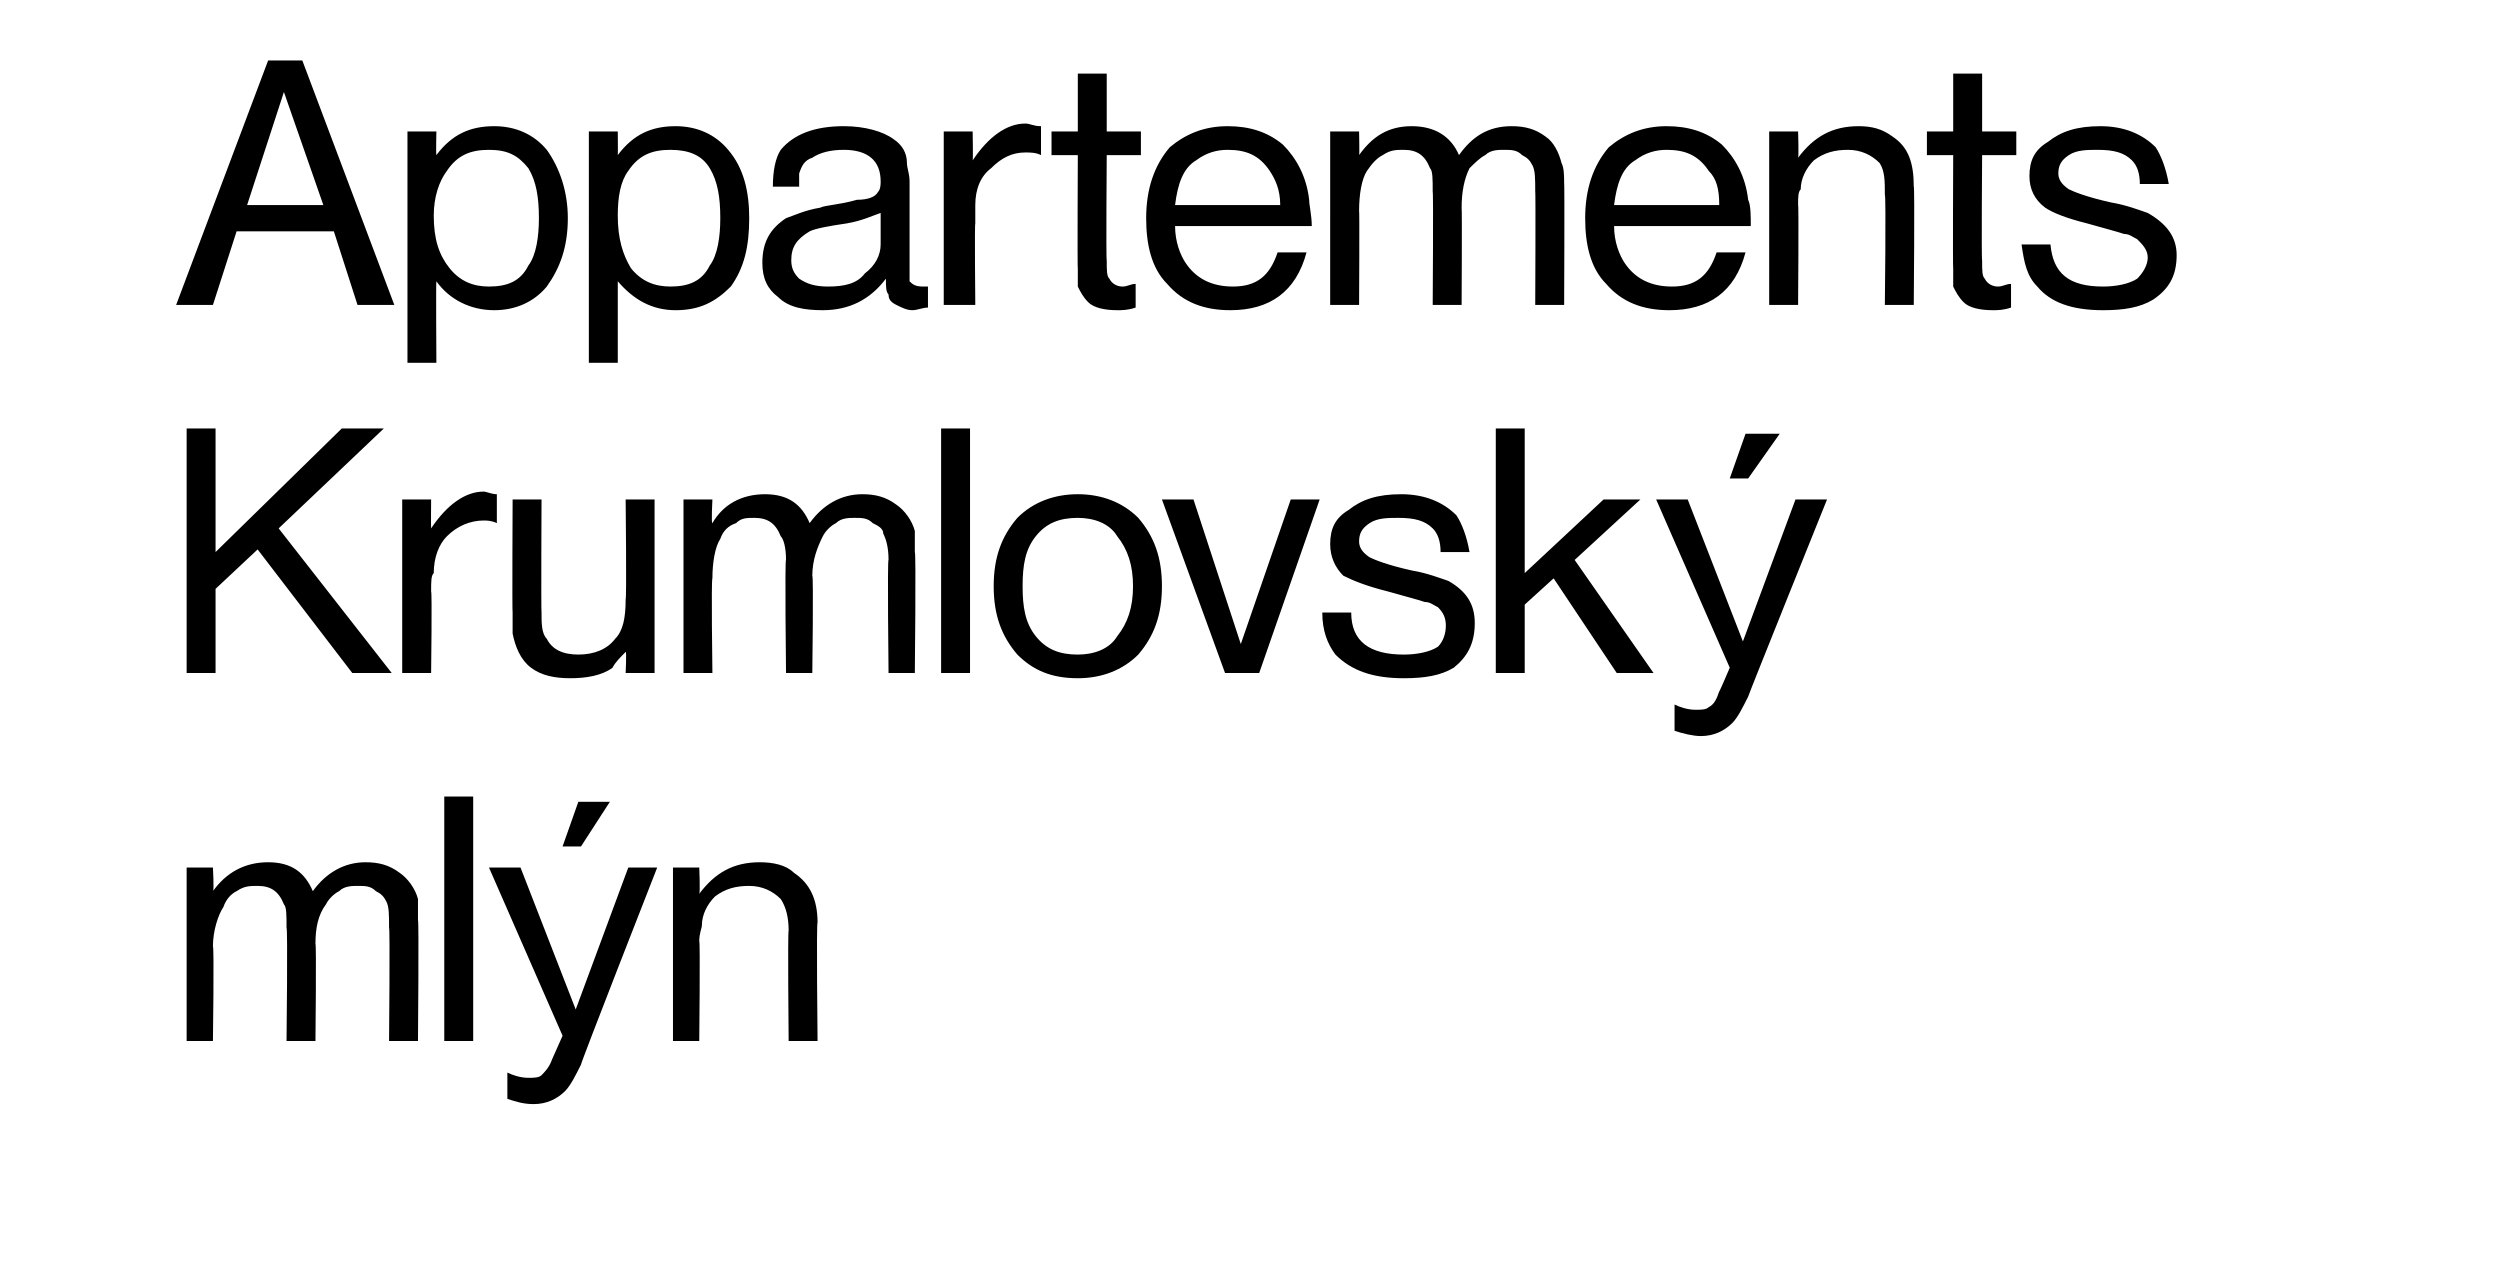 <?xml version="1.0" standalone="no"?><!DOCTYPE svg PUBLIC "-//W3C//DTD SVG 1.1//EN" "http://www.w3.org/Graphics/SVG/1.1/DTD/svg11.dtd"><svg xmlns="http://www.w3.org/2000/svg" version="1.1" width="95.1px" height="48.4px" viewBox="0 0 95.1 48.4"><desc>Appartements Krumlovsk ml n</desc><defs/><g id="Polygon221747"><path d="m8.1 33s.05.93 0 .9c.5-.7 1.2-1.1 2.1-1.1c.9 0 1.4.4 1.7 1.1c.5-.7 1.2-1.1 2-1.1c.5 0 .9.1 1.3.4c.3.2.6.6.7 1v.8c.04-.03 0 4.6 0 4.6h-1.1s.04-4.34 0-4.3c0-.5 0-.8-.1-1c-.1-.2-.2-.3-.4-.4c-.2-.2-.4-.2-.7-.2c-.2 0-.5 0-.7.2c-.2.1-.4.3-.5.5c-.3.4-.4.9-.4 1.5c.04-.01 0 3.7 0 3.7h-1.1s.05-4.34 0-4.3c0-.5 0-.8-.1-.9c-.2-.5-.5-.7-1-.7c-.3 0-.5 0-.8.2c-.2.1-.4.3-.5.6c-.2.3-.4.9-.4 1.5c.05.02 0 3.6 0 3.6h-1V33h1zm9.9-2.7v9.3h-1.1v-9.3h1.1zm1.8 2.7l2.1 5.4l2-5.4h1.1s-2.92 7.45-2.9 7.5c-.2.4-.4.8-.6 1c-.3.3-.7.5-1.2.5c-.4 0-.7-.1-1-.2v-1c.2.1.5.2.8.2c.2 0 .4 0 .5-.1c.1-.1.3-.3.4-.6l.4-.9l-2.8-6.4h1.2zm2.2-2.5h1.2l-1.1 1.7h-.7l.6-1.7zm4.6 2.5s.04.95 0 1c.6-.8 1.3-1.2 2.3-1.2c.5 0 1 .1 1.3.4c.6.4.9 1 .9 1.9c-.05-.05 0 4.5 0 4.5H30s-.04-4.16 0-4.2c0-.5-.1-.9-.3-1.2c-.3-.3-.7-.5-1.2-.5c-.5 0-.9.1-1.3.4c-.3.3-.5.7-.5 1.1c0 .1-.1.3-.1.6c.04-.02 0 3.8 0 3.8h-1V33h1z" stroke="none" fill="#000"/></g><g id="Polygon221746"><path d="m8.2 16.3v4.7l4.8-4.7h1.6l-4 3.8l4.3 5.5h-1.5l-3.6-4.7l-1.6 1.5v3.2H7.1v-9.3h1.1zm8.2 2.7s-.01 1.1 0 1.1c.6-.9 1.3-1.4 2-1.4c.1 0 .3.1.5.1v1.1c-.2-.1-.4-.1-.5-.1c-.5 0-1 .2-1.4.6c-.3.3-.5.8-.5 1.4c-.1.1-.1.3-.1.7c.04-.01 0 3.1 0 3.1h-1.1V19h1.1zm8.5 0v6.6h-1.1s.04-.84 0-.8c-.2.2-.4.4-.5.6c-.4.3-1 .4-1.6.4c-.6 0-1.1-.1-1.5-.4c-.4-.3-.6-.8-.7-1.3v-.8c-.02.02 0-4.3 0-4.3h1.1s-.02 4.25 0 4.3c0 .4 0 .8.2 1c.2.4.6.6 1.2.6c.6 0 1.1-.2 1.4-.6c.3-.3.4-.8.4-1.5c.04-.05 0-3.8 0-3.8h1.1zm2.2 0s-.05.93 0 .9c.4-.7 1.1-1.1 2-1.1c.9 0 1.4.4 1.7 1.1c.5-.7 1.2-1.1 2-1.1c.5 0 .9.1 1.3.4c.3.2.6.6.7 1v.8c.05-.03 0 4.6 0 4.6h-1s-.05-4.34 0-4.3c0-.5-.1-.8-.2-1c0-.2-.2-.3-.4-.4c-.2-.2-.4-.2-.7-.2c-.2 0-.5 0-.7.2c-.2.1-.4.3-.5.5c-.2.4-.4.9-.4 1.5c.05-.01 0 3.7 0 3.7h-1s-.05-4.34 0-4.3c0-.5-.1-.8-.2-.9c-.2-.5-.5-.7-1-.7c-.3 0-.5 0-.7.2c-.3.1-.5.3-.6.6c-.2.3-.3.9-.3 1.5c-.05.02 0 3.6 0 3.6H26V19h1.1zm9.8-2.7v9.3h-1.1v-9.3h1.1zm1.8 3.4c.6-.6 1.4-.9 2.3-.9c.9 0 1.7.3 2.3.9c.6.7.9 1.5.9 2.6c0 1.1-.3 1.9-.9 2.6c-.6.6-1.4.9-2.3.9c-1 0-1.7-.3-2.3-.9c-.6-.7-.9-1.5-.9-2.6c0-1.1.3-1.9.9-2.6zm3.8.7c-.3-.5-.9-.7-1.5-.7c-.7 0-1.2.2-1.6.7c-.4.5-.5 1.1-.5 1.9c0 .8.1 1.4.5 1.9c.4.5.9.7 1.6.7c.6 0 1.2-.2 1.5-.7c.4-.5.6-1.1.6-1.9c0-.8-.2-1.4-.6-1.9zm2.9-1.4l1.8 5.5l1.9-5.5h1.1l-2.3 6.6h-1.3L44.2 19h1.2zm10 .6c.2.3.4.8.5 1.4h-1.1c0-.4-.1-.7-.3-.9c-.3-.3-.7-.4-1.3-.4c-.4 0-.8 0-1.1.2c-.3.2-.4.4-.4.7c0 .2.1.4.4.6c.2.1.7.3 1.6.5c.6.1 1.1.3 1.4.4c.7.4 1 .9 1 1.6c0 .8-.3 1.3-.8 1.7c-.5.3-1.1.4-1.9.4c-1.2 0-2-.3-2.6-.9c-.3-.4-.5-.9-.5-1.6h1.1c0 1.1.7 1.6 2 1.6c.5 0 1-.1 1.3-.3c.2-.2.3-.5.3-.8c0-.3-.1-.5-.3-.7c-.2-.1-.3-.2-.5-.2c-.3-.1-.7-.2-1.4-.4c-.8-.2-1.3-.4-1.7-.6c-.3-.3-.5-.7-.5-1.2c0-.6.2-1 .7-1.3c.5-.4 1.1-.6 2-.6c.9 0 1.6.3 2.1.8zm2.6-3.3v5.5l3-2.8h1.4l-2.5 2.3l3 4.3h-1.4L59.1 22l-1.1 1v2.6h-1.1v-9.3h1.1zm6.2 2.7l2.1 5.4l2-5.4h1.2s-3 7.45-3 7.5c-.2.4-.4.8-.6 1c-.3.3-.7.5-1.2.5c-.3 0-.7-.1-1-.2v-1c.2.1.5.2.8.2c.2 0 .4 0 .5-.1c.2-.1.3-.3.4-.6c0 .04.4-.9.4-.9L63 19h1.2zm2.2-2.5h1.3l-1.2 1.7h-.7l.6-1.7z" stroke="none" fill="#000"/></g><g id="Polygon221745"><path d="m15 11.6h-1.4l-.9-2.8H9l-.9 2.8H6.7l3.5-9.3h1.3l3.5 9.3zM9.4 7.8h2.9l-1.5-4.3l-1.4 4.3zm7.2 6h-1.1V5h1.1s-.02.86 0 .9c.6-.8 1.3-1.1 2.2-1.1c.8 0 1.5.3 2 .9c.5.7.8 1.6.8 2.6c0 1.1-.3 1.9-.8 2.6c-.5.6-1.2.9-2 .9c-.9 0-1.7-.4-2.2-1.1c-.02-.01 0 3.1 0 3.1zm3.5-7.4c-.4-.5-.8-.7-1.5-.7c-.7 0-1.2.2-1.6.8c-.3.4-.5 1-.5 1.7c0 .9.2 1.5.6 2c.4.5.9.7 1.5.7c.7 0 1.2-.2 1.5-.8c.3-.4.4-1.1.4-1.8c0-.8-.1-1.4-.4-1.9zm3.4 7.4h-1.1V5h1.1s.01.86 0 .9c.6-.8 1.3-1.1 2.2-1.1c.8 0 1.5.3 2 .9c.6.7.8 1.6.8 2.6c0 1.1-.2 1.9-.7 2.6c-.6.6-1.2.9-2.1.9c-.9 0-1.6-.4-2.2-1.1v3.1zM27 6.4c-.3-.5-.8-.7-1.5-.7c-.7 0-1.2.2-1.6.8c-.3.4-.4 1-.4 1.7c0 .9.2 1.5.5 2c.4.5.9.7 1.5.7c.7 0 1.2-.2 1.5-.8c.3-.4.4-1.1.4-1.8c0-.8-.1-1.4-.4-1.9zm8.1 4.5h.2v.8c-.2 0-.4.1-.6.1c-.2 0-.4-.1-.6-.2c-.2-.1-.3-.2-.3-.4c-.1-.1-.1-.3-.1-.6c-.6.8-1.4 1.2-2.4 1.2c-.7 0-1.3-.1-1.7-.5c-.4-.3-.6-.7-.6-1.3c0-.8.3-1.3.9-1.7c.3-.1.7-.3 1.3-.4c.2-.1.7-.1 1.4-.3c.4 0 .7-.1.8-.3c.1-.1.1-.3.1-.4c0-.8-.5-1.2-1.4-1.2c-.5 0-.9.1-1.2.3c-.3.1-.4.3-.5.6v.5h-1c0-.6.1-1.1.3-1.4c.5-.6 1.3-.9 2.4-.9c.8 0 1.5.2 1.9.5c.3.2.5.5.5.9c0 .2.1.4.1.7v3.8c.1.1.2.2.5.2zm-1.6-2.8c-.3.1-.7.3-1.3.4c-.7.1-1.2.2-1.4.3c-.5.3-.7.6-.7 1.1c0 .3.1.5.3.7c.3.2.6.3 1.1.3c.6 0 1.1-.1 1.4-.5c.4-.3.6-.7.6-1.1V8.1zM37 5s.02 1.1 0 1.1c.6-.9 1.3-1.4 2-1.4c.2 0 .3.1.6.1v1.1c-.2-.1-.4-.1-.6-.1c-.5 0-.9.2-1.3.6c-.4.3-.6.8-.6 1.4v.7c-.03-.01 0 3.1 0 3.1h-1.2V5h1.1zm5.1 0h1.3v.9h-1.3s-.03 4.02 0 4c0 .4 0 .6.1.7c.1.2.3.3.5.3c.2 0 .3-.1.5-.1v.9c-.3.1-.5.1-.7.1c-.5 0-.9-.1-1.1-.3c-.2-.2-.3-.4-.4-.6v-.7c-.02.04 0-4.3 0-4.3h-1v-.9h1V2.8h1.1v2.2zm7.7 2.6c0 .2.1.6.1 1h-5.2c0 .6.2 1.1.4 1.4c.4.6 1 .9 1.8.9c.9 0 1.4-.4 1.7-1.3h1.1c-.4 1.5-1.4 2.2-2.9 2.2c-1 0-1.8-.3-2.4-1c-.6-.6-.8-1.5-.8-2.5c0-1.1.3-2 .9-2.7c.6-.5 1.3-.8 2.2-.8c.8 0 1.5.2 2.1.7c.5.5.9 1.2 1 2.1zm-1.1.2c0-.6-.2-1-.4-1.3c-.4-.6-.9-.8-1.6-.8c-.4 0-.8.1-1.2.4c-.5.3-.7.9-.8 1.7h4zm3-2.8s.02.93 0 .9c.5-.7 1.1-1.1 2-1.1c.9 0 1.5.4 1.8 1.1c.5-.7 1.1-1.1 2-1.1c.5 0 .9.1 1.3.4c.3.2.5.6.6 1c.1.2.1.5.1.8c.02-.03 0 4.6 0 4.6h-1.1s.02-4.34 0-4.3c0-.5 0-.8-.1-1c-.1-.2-.2-.3-.4-.4c-.2-.2-.4-.2-.7-.2c-.2 0-.5 0-.7.2c-.2.1-.4.3-.6.5c-.2.4-.3.9-.3 1.5c.02-.01 0 3.7 0 3.7h-1.1s.03-4.34 0-4.3c0-.5 0-.8-.1-.9c-.2-.5-.5-.7-1-.7c-.3 0-.5 0-.8.2c-.2.1-.4.3-.6.6c-.2.3-.3.9-.3 1.5c.02.02 0 3.6 0 3.6h-1.1V5h1.1zm14.8 2.6c.1.2.1.6.1 1h-5.2c0 .6.2 1.1.4 1.4c.4.6 1 .9 1.8.9c.9 0 1.4-.4 1.7-1.3h1.1c-.4 1.5-1.4 2.2-2.9 2.2c-1 0-1.8-.3-2.4-1c-.6-.6-.8-1.5-.8-2.5c0-1.1.3-2 .9-2.7c.6-.5 1.3-.8 2.2-.8c.8 0 1.5.2 2.1.7c.5.5.9 1.2 1 2.1zm-1.1.2c0-.6-.1-1-.4-1.3c-.4-.6-.9-.8-1.6-.8c-.4 0-.8.1-1.2.4c-.5.3-.7.9-.8 1.7h4zm3-2.8s.03.95 0 1c.6-.8 1.3-1.2 2.3-1.2c.5 0 .9.1 1.3.4c.6.4.8 1 .8 1.9c.04-.05 0 4.5 0 4.5h-1.1s.05-4.16 0-4.2c0-.5 0-.9-.2-1.2c-.3-.3-.7-.5-1.2-.5c-.5 0-.9.1-1.3.4c-.3.3-.5.7-.5 1.1c-.1.1-.1.3-.1.6c.03-.02 0 3.8 0 3.8h-1.1V5h1.1zm7 0h1.3v.9h-1.3s-.03 4.02 0 4c0 .4 0 .6.1.7c.1.2.3.3.5.3c.2 0 .3-.1.5-.1v.9c-.3.1-.5.1-.7.1c-.5 0-.9-.1-1.1-.3c-.2-.2-.3-.4-.4-.6v-.7c-.02.04 0-4.3 0-4.3h-1v-.9h1V2.8h1.1v2.2zm6.6.6c.2.3.4.8.5 1.4h-1.1c0-.4-.1-.7-.3-.9c-.3-.3-.7-.4-1.3-.4c-.4 0-.8 0-1.1.2c-.3.2-.4.4-.4.7c0 .2.1.4.4.6c.2.1.7.3 1.6.5c.6.1 1.1.3 1.4.4c.7.4 1.1.9 1.1 1.6c0 .8-.3 1.3-.9 1.7c-.5.3-1.1.4-1.9.4c-1.2 0-2-.3-2.5-.9c-.4-.4-.5-.9-.6-1.6h1.1c.1 1.1.7 1.6 2 1.6c.5 0 1-.1 1.3-.3c.2-.2.4-.5.4-.8c0-.3-.2-.5-.4-.7c-.2-.1-.3-.2-.5-.2c-.3-.1-.7-.2-1.4-.4c-.8-.2-1.3-.4-1.6-.6c-.4-.3-.6-.7-.6-1.2c0-.6.2-1 .7-1.3c.5-.4 1.1-.6 2-.6c.9 0 1.6.3 2.1.8z" stroke="none" fill="#000"/></g></svg>
